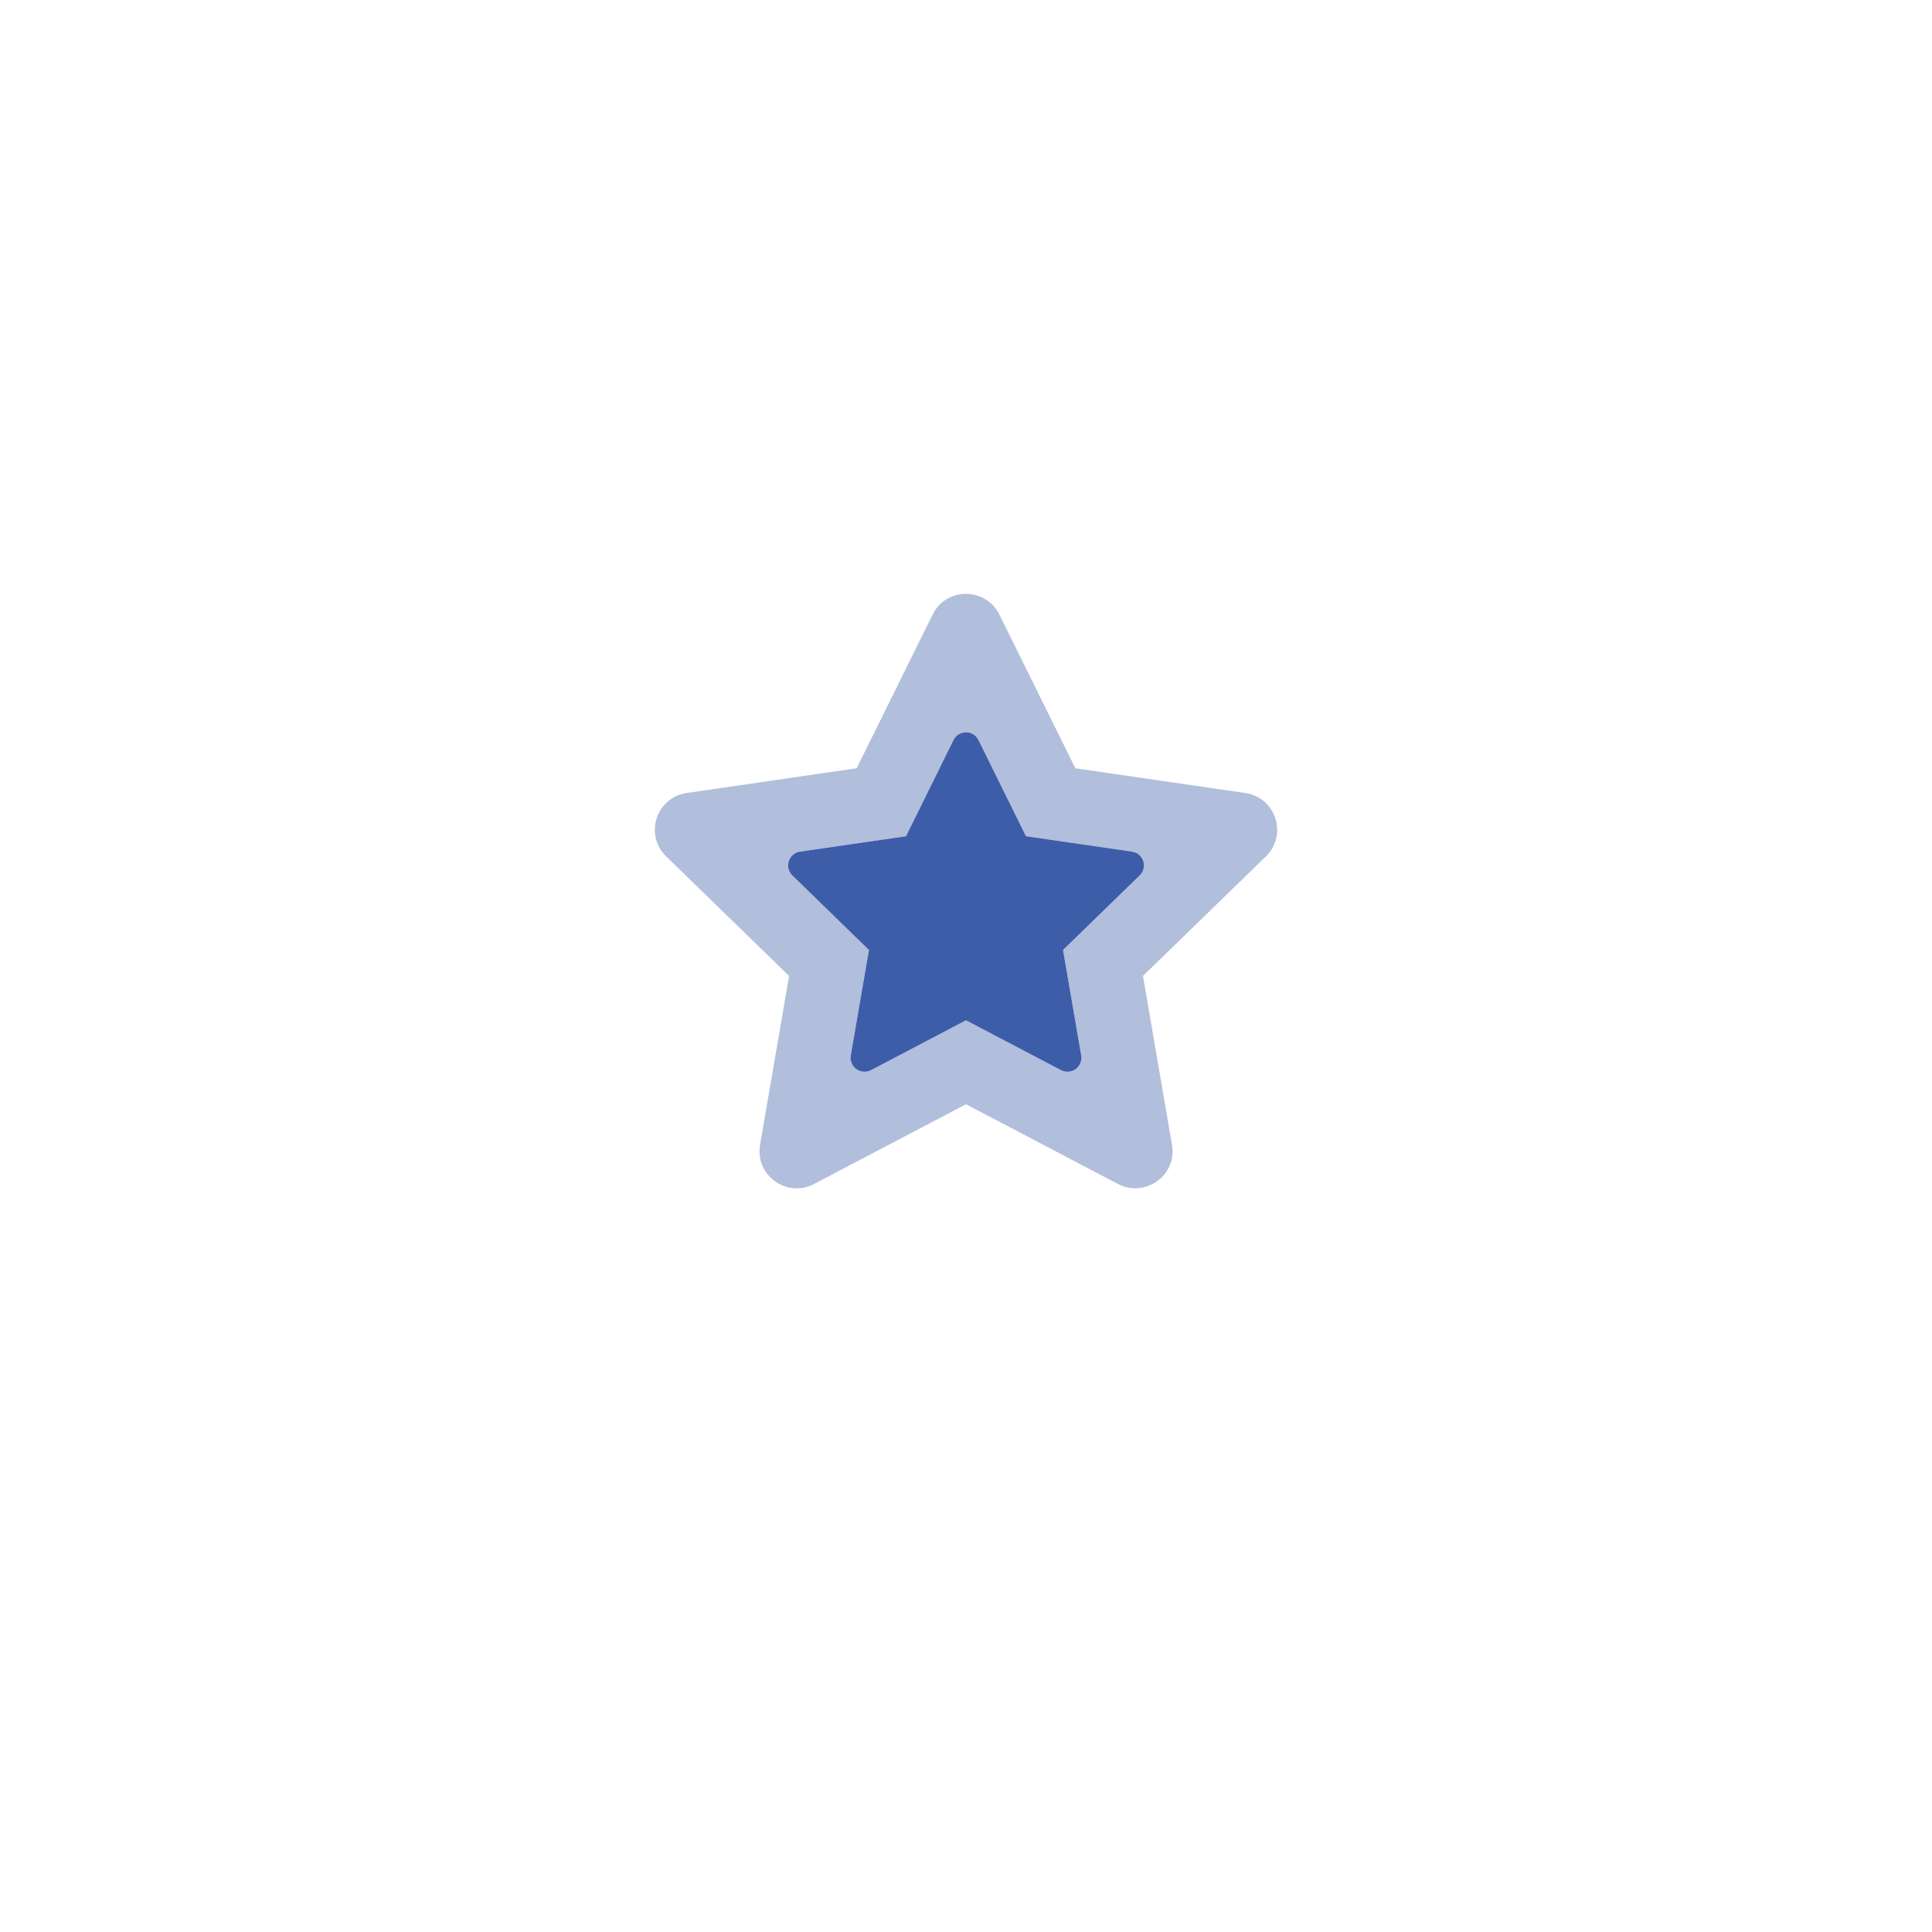 <svg width="104" height="104" viewBox="0 0 104 104" fill="none" xmlns="http://www.w3.org/2000/svg">
<g filter="url(#filter0_d_13158_14971)">
<circle cx="52" cy="48" r="40" fill="white"/>
</g>
<path opacity="0.4" fill-rule="evenodd" clip-rule="evenodd" d="M57.886 41.356L67.033 42.687C68.675 42.924 69.333 44.942 68.145 46.098L61.526 52.535L63.088 61.628C63.371 63.272 61.637 64.497 60.183 63.734L52 59.441L43.819 63.735C42.366 64.504 40.632 63.273 40.914 61.629L42.477 52.536L35.858 46.098C34.668 44.942 35.325 42.924 36.967 42.687L46.114 41.356L50.204 33.082C50.941 31.588 53.064 31.607 53.796 33.082L57.886 41.356ZM57.224 51.139L61.353 47.125V47.122C61.557 46.923 61.63 46.625 61.542 46.354C61.454 46.083 61.22 45.885 60.938 45.843L55.229 45.013L52.673 39.838C52.546 39.582 52.285 39.42 52 39.42C51.715 39.42 51.454 39.582 51.328 39.838L48.771 45.013L43.063 45.843C42.781 45.886 42.548 46.084 42.46 46.355C42.373 46.626 42.447 46.923 42.651 47.122L46.776 51.137L45.799 56.815C45.751 57.097 45.866 57.381 46.097 57.549C46.328 57.717 46.634 57.739 46.886 57.607L52 54.923L57.114 57.609C57.367 57.742 57.673 57.719 57.903 57.551C58.134 57.383 58.25 57.099 58.201 56.818L57.224 51.139Z" fill="#3D5DA9"/>
<path d="M61.352 47.122L57.224 51.137L58.201 56.815C58.249 57.097 58.134 57.381 57.903 57.549C57.672 57.717 57.366 57.739 57.114 57.607L52 54.923L46.886 57.607C46.633 57.739 46.327 57.717 46.096 57.549C45.866 57.381 45.75 57.097 45.798 56.815L46.775 51.137L42.65 47.122C42.446 46.923 42.373 46.626 42.46 46.355C42.547 46.084 42.781 45.886 43.062 45.843L48.771 45.014L51.327 39.838C51.454 39.582 51.714 39.42 52 39.42C52.285 39.42 52.546 39.582 52.672 39.838L55.228 45.014L60.937 45.843C61.219 45.885 61.454 46.083 61.542 46.354C61.63 46.625 61.556 46.923 61.352 47.122Z" fill="#3D5DA9"/>
<defs>
<filter id="filter0_d_13158_14971" x="0" y="0" width="104" height="104" filterUnits="userSpaceOnUse" color-interpolation-filters="sRGB">
<feFlood flood-opacity="0" result="BackgroundImageFix"/>
<feColorMatrix in="SourceAlpha" type="matrix" values="0 0 0 0 0 0 0 0 0 0 0 0 0 0 0 0 0 0 127 0" result="hardAlpha"/>
<feOffset dy="4"/>
<feGaussianBlur stdDeviation="6"/>
<feComposite in2="hardAlpha" operator="out"/>
<feColorMatrix type="matrix" values="0 0 0 0 0.644 0 0 0 0 0.675 0 0 0 0 0.704 0 0 0 0.25 0"/>
<feBlend mode="normal" in2="BackgroundImageFix" result="effect1_dropShadow_13158_14971"/>
<feBlend mode="normal" in="SourceGraphic" in2="effect1_dropShadow_13158_14971" result="shape"/>
</filter>
</defs>
</svg>
